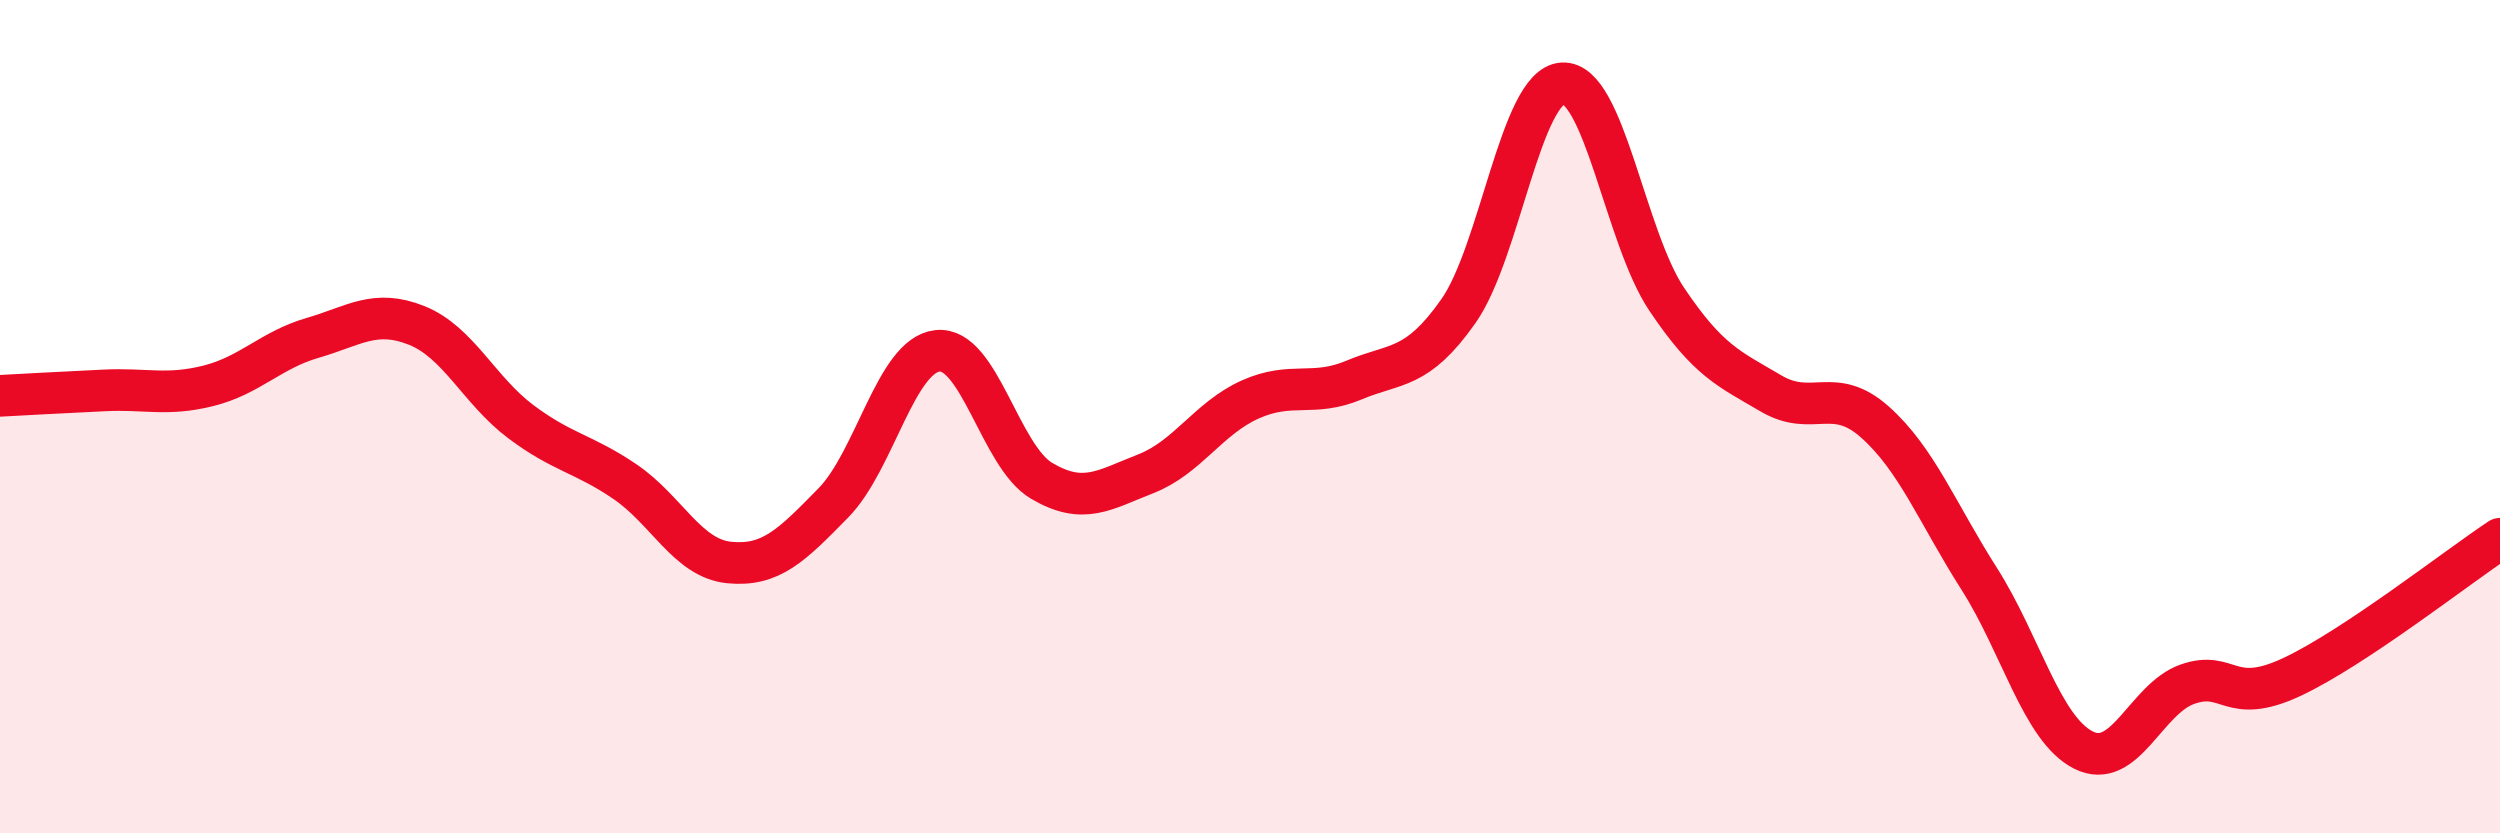 
    <svg width="60" height="20" viewBox="0 0 60 20" xmlns="http://www.w3.org/2000/svg">
      <path
        d="M 0,9.5 C 0.5,9.47 1.5,9.42 2.5,9.37 C 3.5,9.32 4,9.51 5,9.26 C 6,9.01 6.5,8.4 7.5,8.11 C 8.5,7.82 9,7.41 10,7.81 C 11,8.21 11.5,9.37 12.5,10.12 C 13.5,10.87 14,10.88 15,11.56 C 16,12.24 16.5,13.4 17.5,13.5 C 18.5,13.6 19,13.09 20,12.07 C 21,11.05 21.5,8.53 22.5,8.42 C 23.5,8.31 24,10.95 25,11.54 C 26,12.13 26.5,11.76 27.5,11.37 C 28.5,10.98 29,10.04 30,9.59 C 31,9.14 31.5,9.54 32.5,9.12 C 33.5,8.7 34,8.89 35,7.47 C 36,6.05 36.5,2.06 37.5,2 C 38.5,1.94 39,5.69 40,7.18 C 41,8.67 41.5,8.85 42.5,9.44 C 43.5,10.03 44,9.24 45,10.13 C 46,11.02 46.5,12.32 47.5,13.89 C 48.5,15.46 49,17.49 50,18 C 51,18.51 51.5,16.77 52.5,16.42 C 53.5,16.07 53.5,16.95 55,16.25 C 56.5,15.55 59,13.59 60,12.93L60 20L0 20Z"
        fill="#EB0A25"
        opacity="0.1"
        stroke-linecap="round"
        stroke-linejoin="round"
      />
      <path
        d="M 0,9.5 C 0.5,9.47 1.5,9.42 2.5,9.37 C 3.5,9.32 4,9.51 5,9.26 C 6,9.01 6.5,8.4 7.5,8.11 C 8.5,7.82 9,7.41 10,7.81 C 11,8.21 11.5,9.37 12.5,10.12 C 13.5,10.87 14,10.88 15,11.56 C 16,12.24 16.5,13.4 17.5,13.5 C 18.5,13.6 19,13.09 20,12.07 C 21,11.05 21.5,8.53 22.5,8.42 C 23.5,8.31 24,10.95 25,11.54 C 26,12.13 26.5,11.76 27.5,11.37 C 28.5,10.98 29,10.04 30,9.59 C 31,9.14 31.5,9.54 32.5,9.12 C 33.5,8.7 34,8.89 35,7.47 C 36,6.05 36.5,2.06 37.5,2 C 38.5,1.94 39,5.69 40,7.18 C 41,8.67 41.5,8.85 42.5,9.44 C 43.5,10.03 44,9.24 45,10.13 C 46,11.02 46.5,12.32 47.5,13.89 C 48.5,15.46 49,17.49 50,18 C 51,18.51 51.5,16.77 52.5,16.42 C 53.5,16.07 53.5,16.95 55,16.25 C 56.5,15.55 59,13.59 60,12.93"
        stroke="#EB0A25"
        stroke-width="1"
        fill="none"
        stroke-linecap="round"
        stroke-linejoin="round"
      />
    </svg>
  